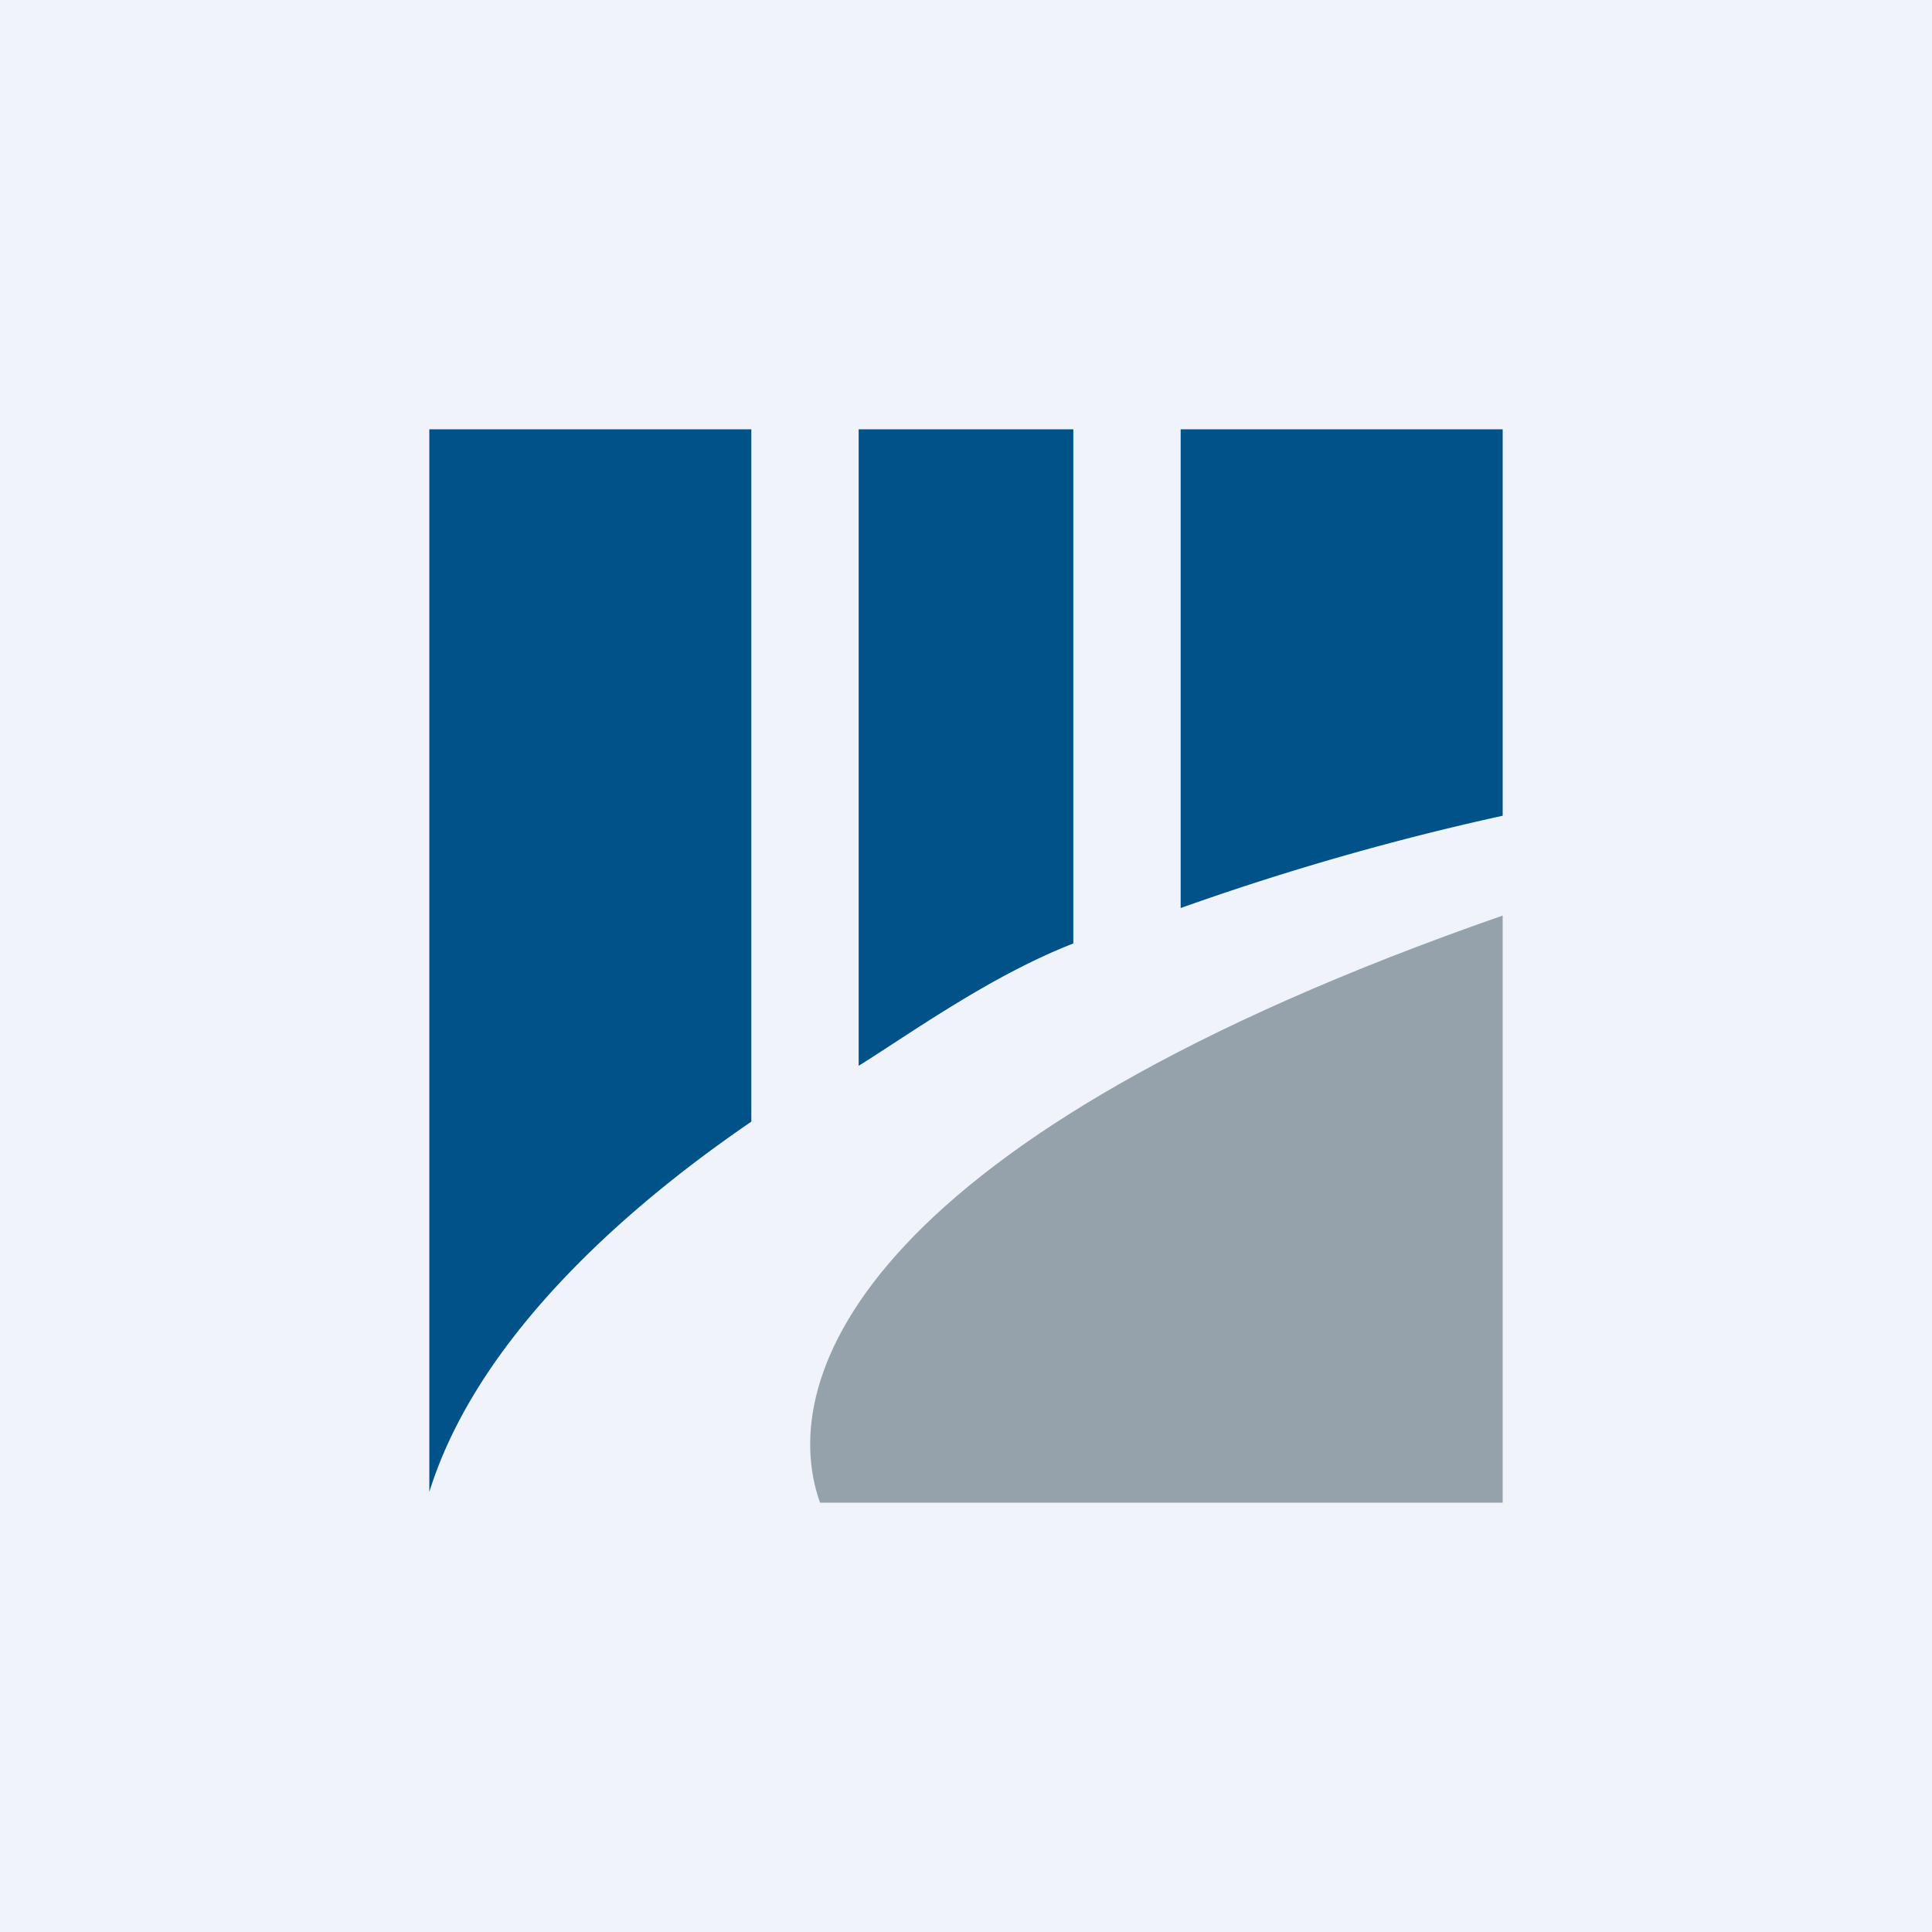 <!-- by TradingView --><svg width="18" height="18" viewBox="0 0 18 18" xmlns="http://www.w3.org/2000/svg"><path fill="#F0F3FA" d="M0 0h18v18H0z"/><path d="M7.64 14H14V8.53C8.06 10.6 7.22 12.82 7.64 14Z" fill="#95A2AB"/><path d="M8 4h2v4.79c-.77.3-1.52.84-2 1.14V4ZM7 10.45V4H4v9.9c.41-1.32 1.64-2.52 3-3.45ZM14 7.6V4h-3v4.46a24.8 24.8 0 0 1 3-.86Z" fill="#015289"/></svg>